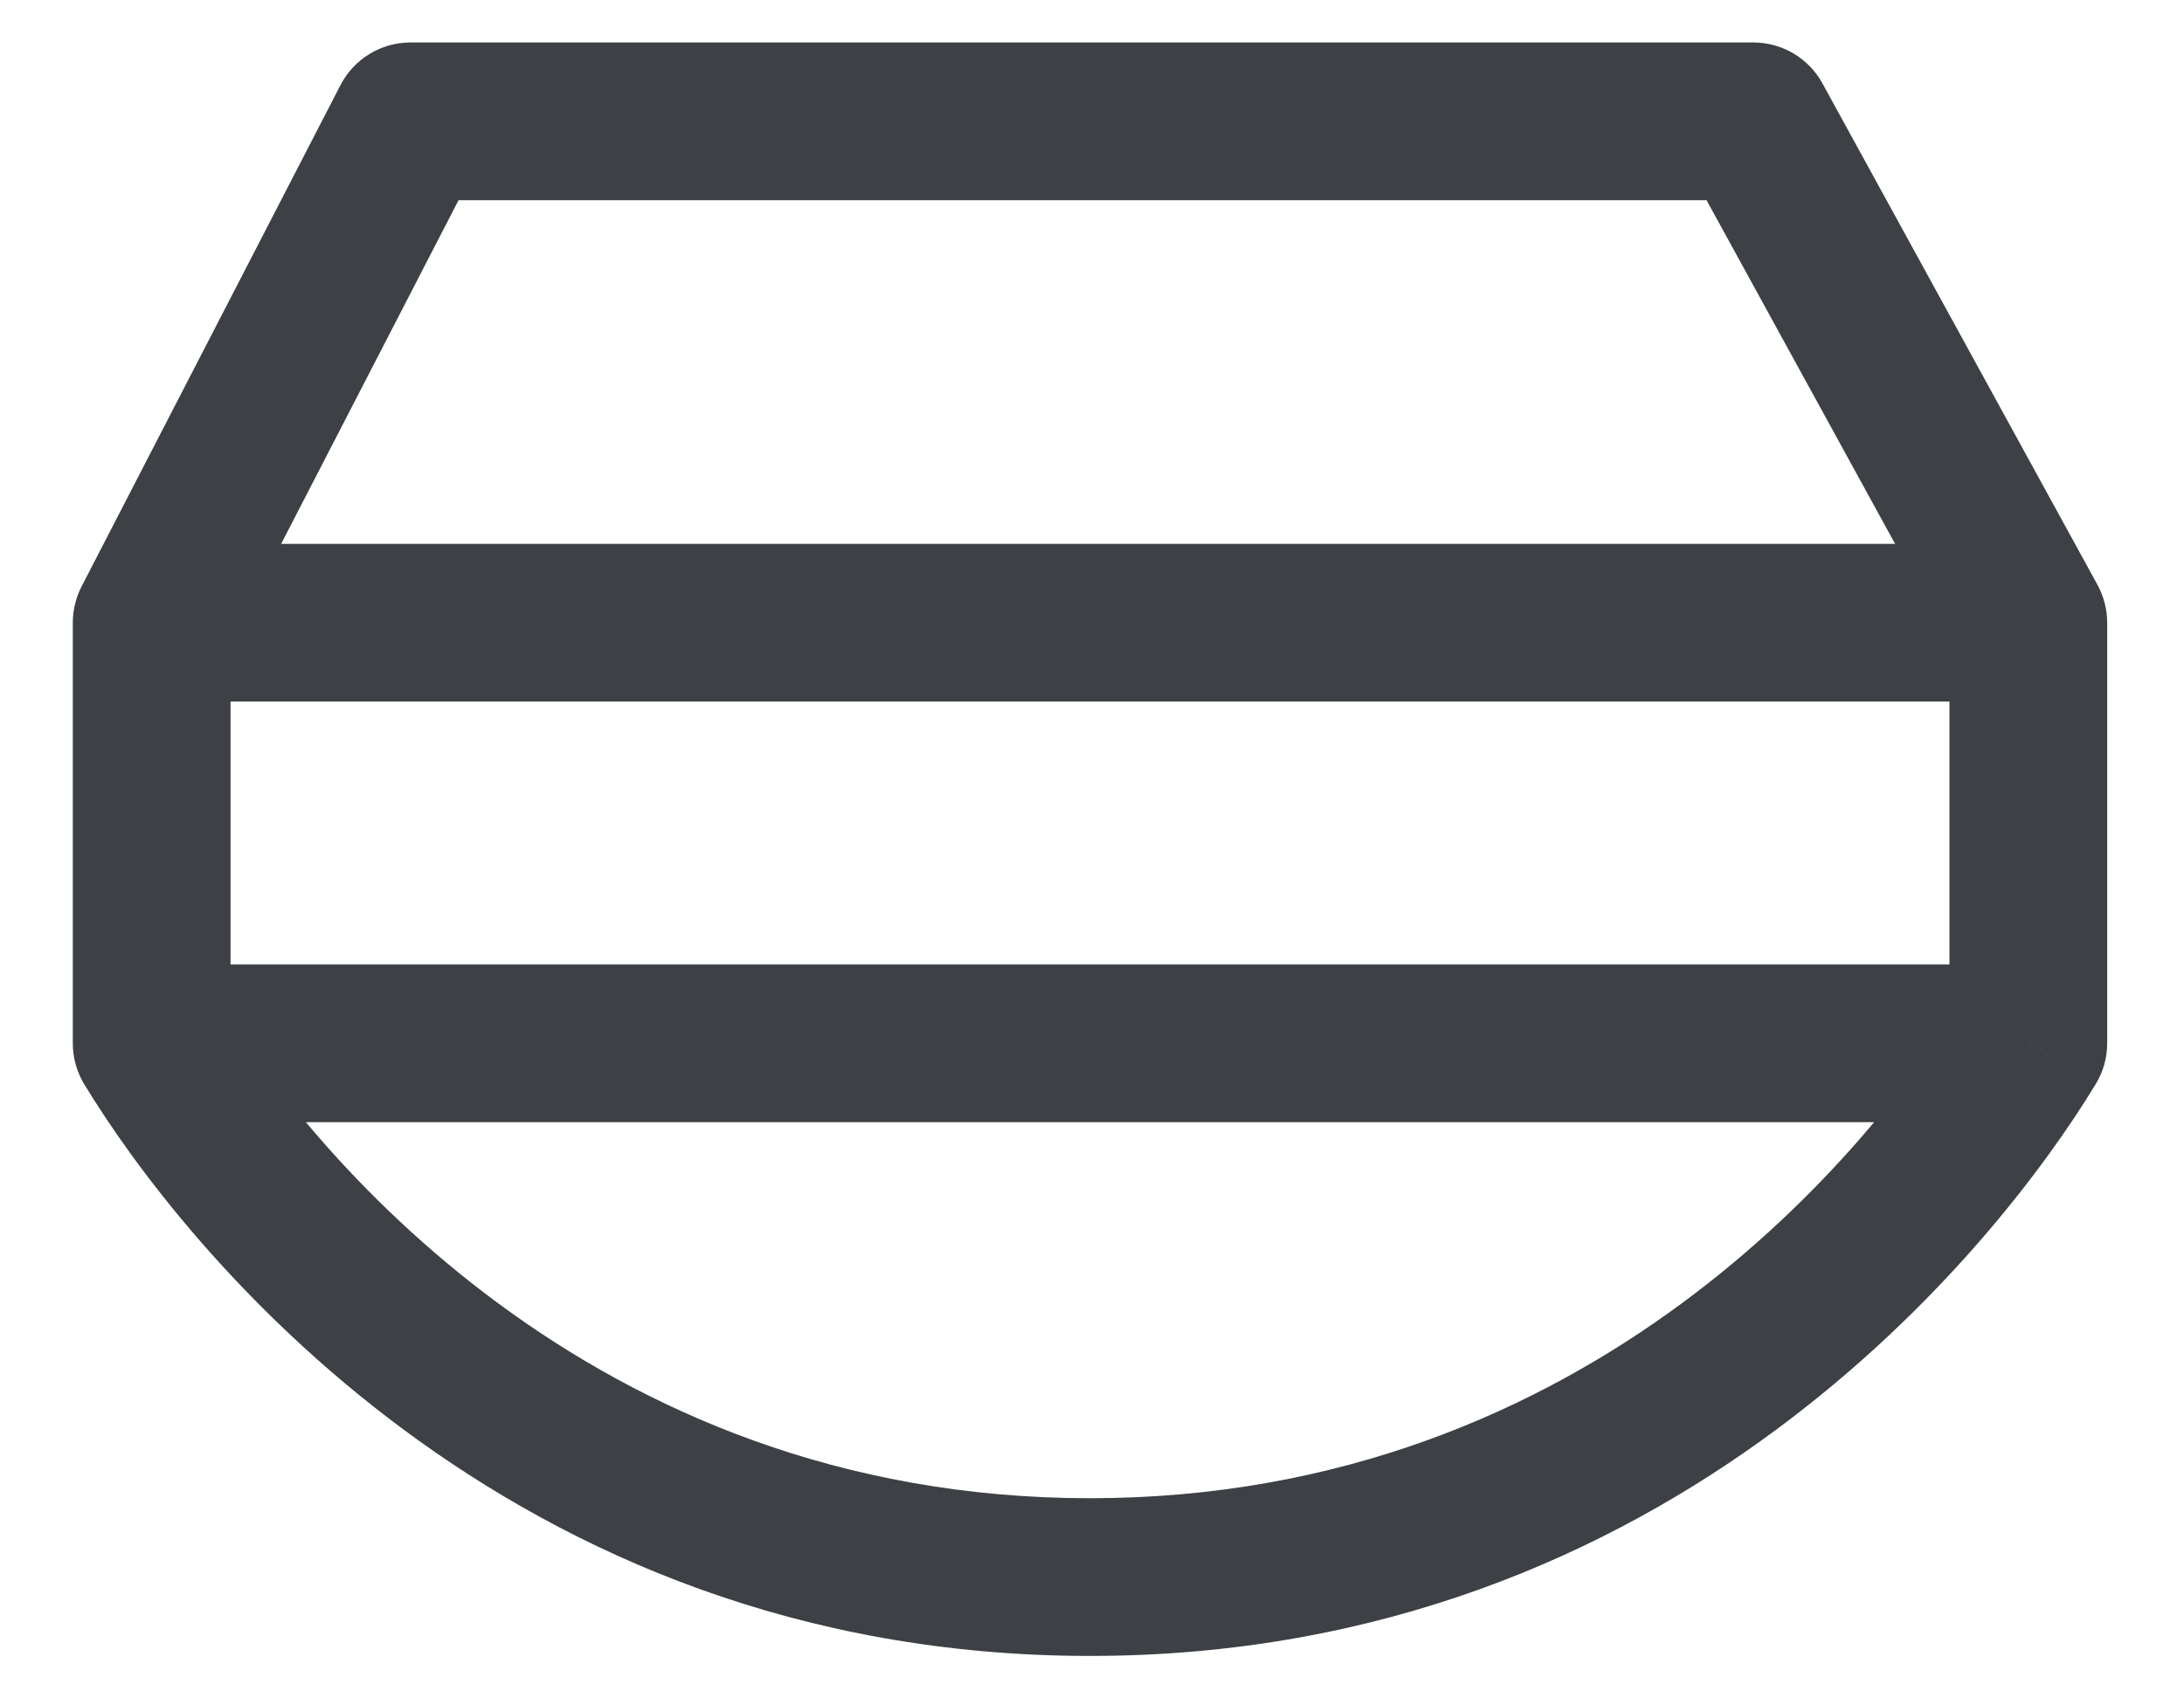 <svg width="18" height="14" viewBox="0 0 18 14" fill="none" xmlns="http://www.w3.org/2000/svg">
<path d="M3.383 1V0.35C3.14 0.35 2.917 0.486 2.806 0.702L3.383 1ZM14.45 1L15.02 0.687C14.906 0.479 14.687 0.35 14.45 0.35V1ZM16.717 5.133H17.367C17.367 5.024 17.339 4.917 17.287 4.821L16.717 5.133ZM16.717 8.6L17.272 8.937C17.334 8.836 17.367 8.719 17.367 8.6H16.717ZM1.25 8.6H0.6C0.6 8.719 0.633 8.836 0.694 8.937L1.25 8.6ZM1.25 5.133L0.672 4.835C0.625 4.927 0.6 5.03 0.6 5.133H1.25ZM3.383 1.65H14.45V0.35H3.383V1.65ZM13.88 1.313L16.147 5.446L17.287 4.821L15.02 0.687L13.88 1.313ZM16.067 5.133V8.6H17.367V5.133H16.067ZM16.161 8.263C15.453 9.429 13.127 12.35 8.983 12.35V13.65C13.8 13.65 16.469 10.26 17.272 8.937L16.161 8.263ZM8.983 12.35C4.84 12.35 2.514 9.429 1.806 8.263L0.694 8.937C1.497 10.26 4.167 13.65 8.983 13.65V12.35ZM1.9 8.6V5.133H0.6V8.6H1.9ZM1.828 5.431L3.961 1.298L2.806 0.702L0.672 4.835L1.828 5.431ZM1.25 5.783H16.717V4.483H1.25V5.783ZM1.25 9.25H8.983V7.95H1.25V9.25ZM8.983 9.25H16.717V7.95H8.983V9.25Z" fill="#3D4044"></path>
</svg>
